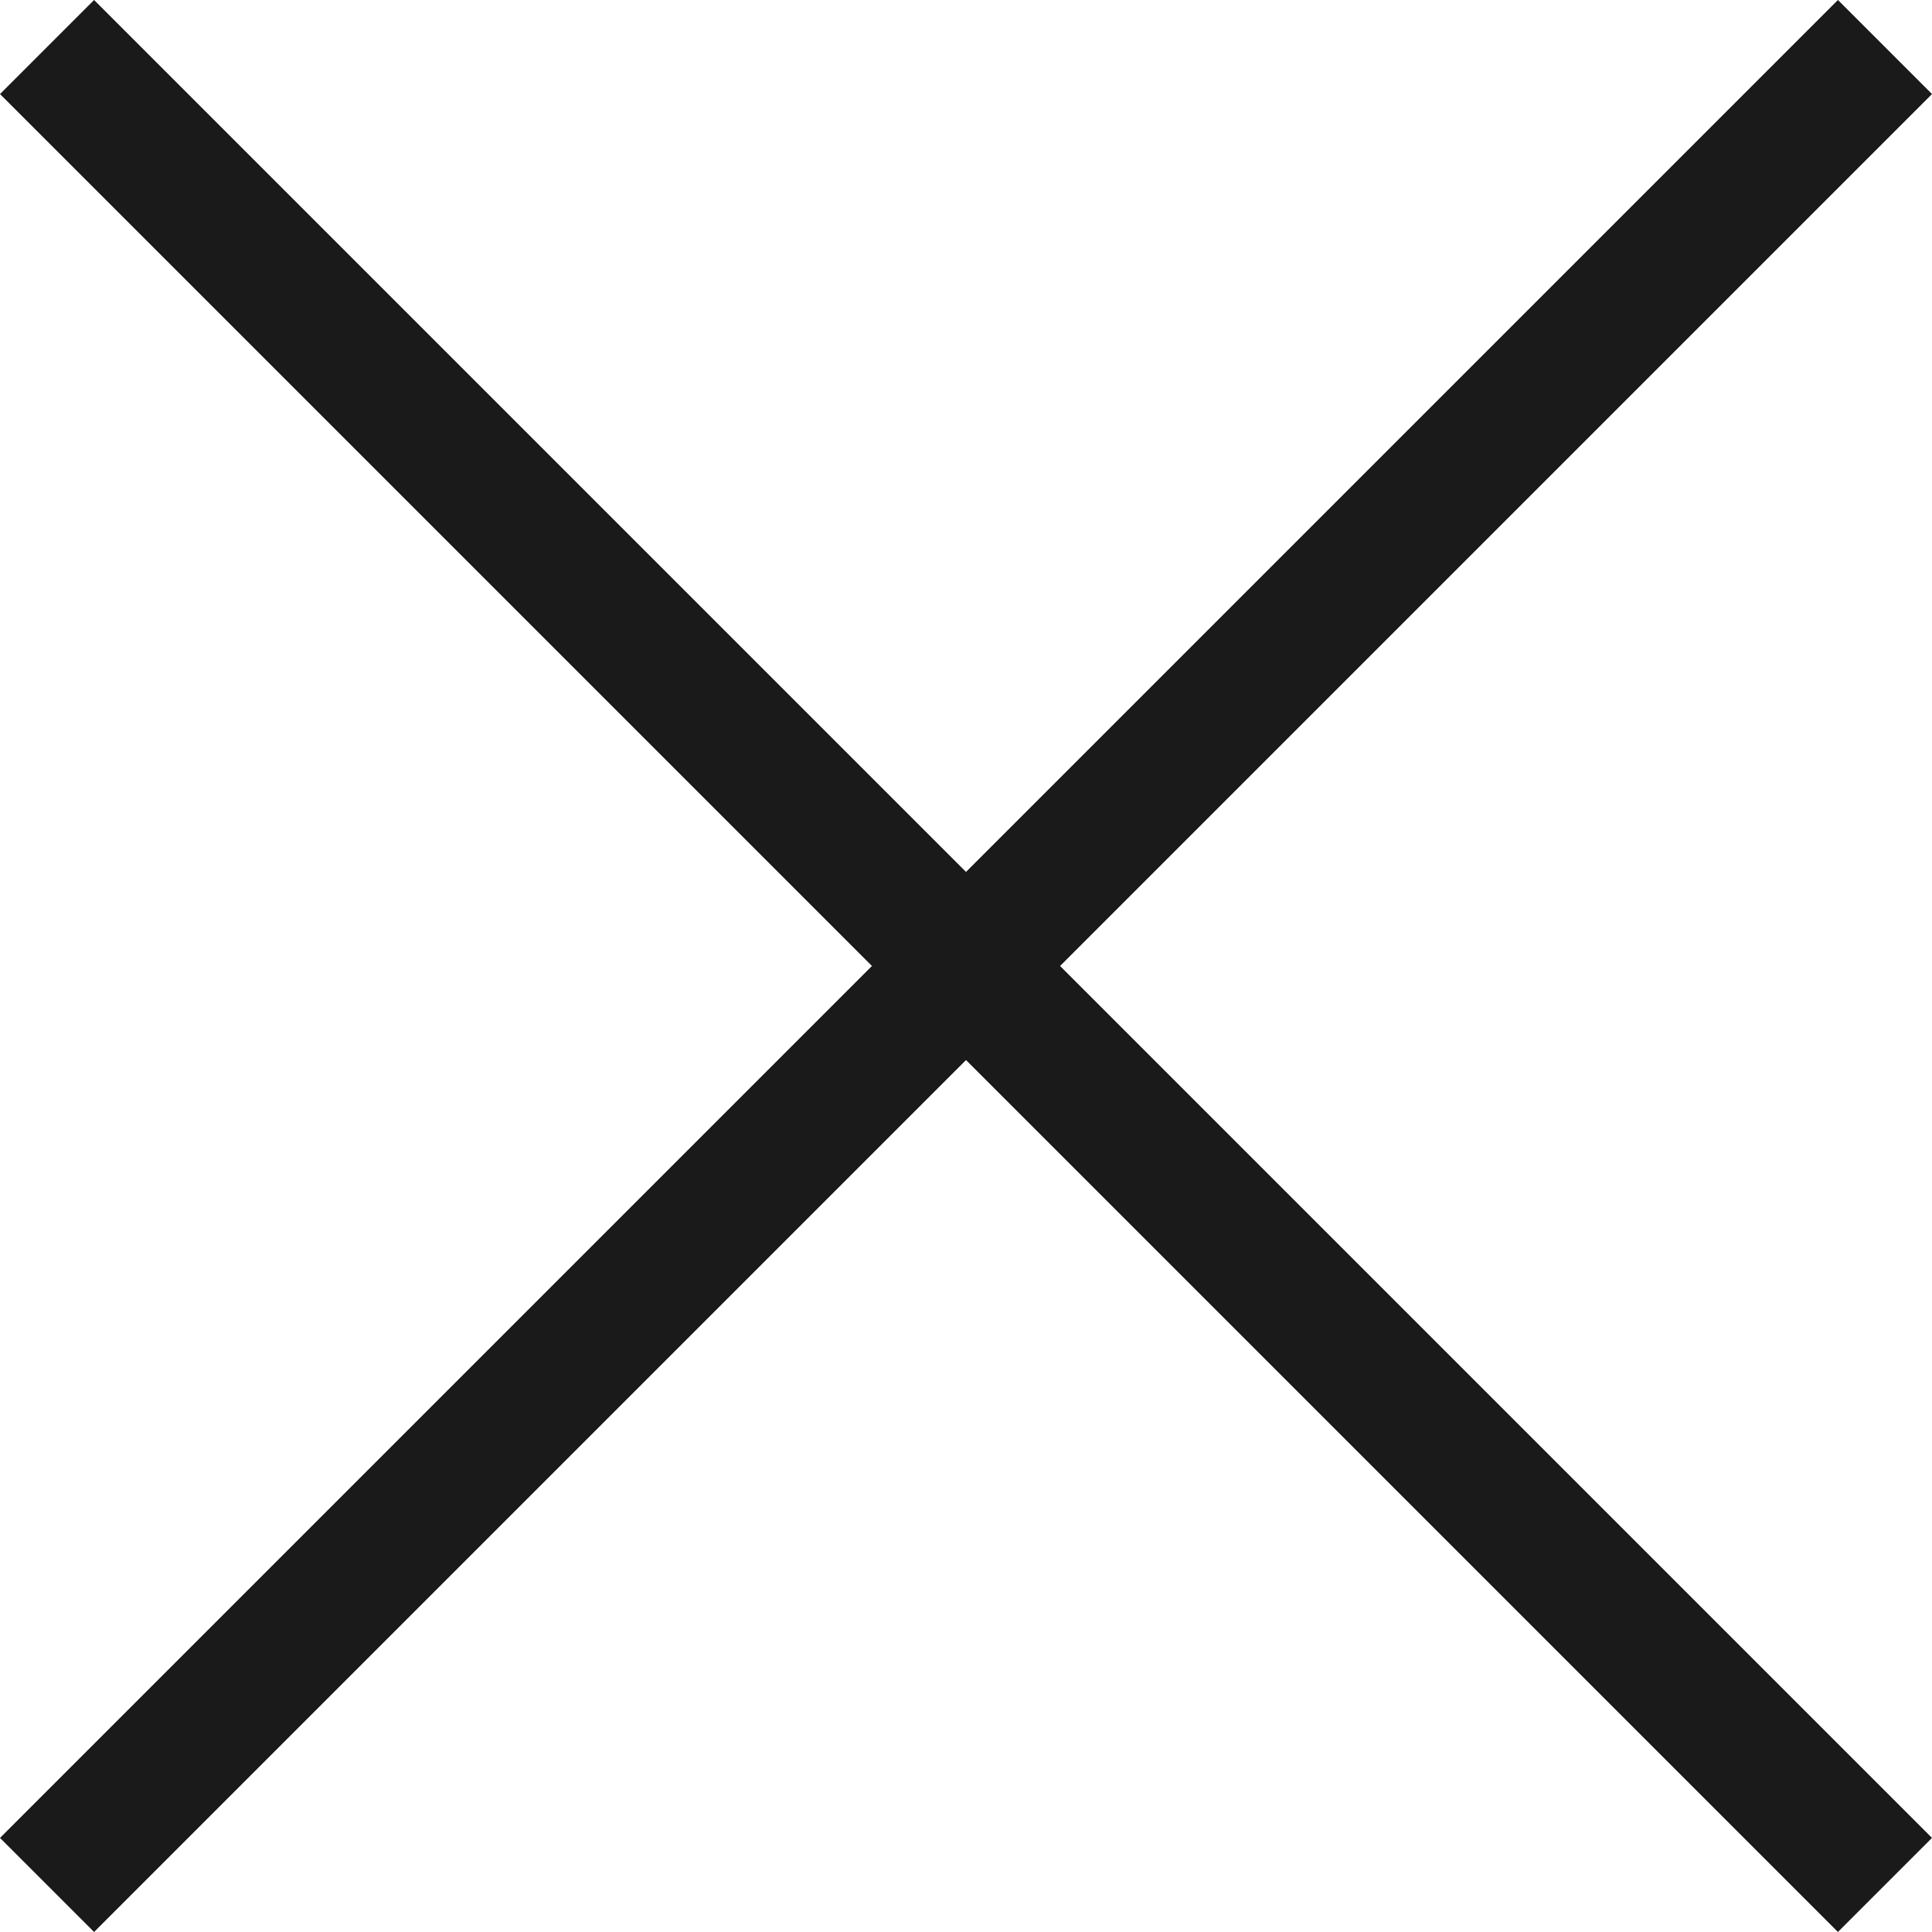 <?xml version="1.0" encoding="UTF-8" standalone="no"?>
<svg
   width="29.043"
   height="29.043"
   viewBox="0 0 29.043 29.043"
   version="1.1"
   id="svg1"
   sodipodi:docname="close.svg"
   inkscape:version="1.3.2 (091e20ef0f, 2023-11-25)"
   xmlns:inkscape="http://www.inkscape.org/namespaces/inkscape"
   xmlns:sodipodi="http://sodipodi.sourceforge.net/DTD/sodipodi-0.dtd"
   xmlns="http://www.w3.org/2000/svg"
   xmlns:svg="http://www.w3.org/2000/svg">
  <defs
     id="defs1" />
  <sodipodi:namedview
     id="namedview1"
     pagecolor="#ffffff"
     bordercolor="#000000"
     borderopacity="0.25"
     inkscape:showpageshadow="2"
     inkscape:pageopacity="0.0"
     inkscape:pagecheckerboard="0"
     inkscape:deskcolor="#d1d1d1"
     inkscape:zoom="25.410599"
     inkscape:cx="14.501823"
     inkscape:cy="14.5215"
     inkscape:window-width="1880"
     inkscape:window-height="935"
     inkscape:window-x="40"
     inkscape:window-y="0"
     inkscape:window-maximized="1"
     inkscape:current-layer="Group_225" />
  <g
     id="Group_225"
     data-name="Group 225"
     transform="translate(-4.866 -0.823)"
     style="fill:#1c2420;fill-opacity:1">
    <line
       id="Line_44"
       data-name="Line 44"
       x2="39.073"
       transform="translate(5.573 1.53) rotate(45)"
       fill="none"
       stroke="#4b1d58"
       stroke-width="2"
       style="fill:#1c2420;fill-opacity:1;stroke:#1a1a1a" />
    <line
       id="Line_45"
       data-name="Line 45"
       x2="39.073"
       fill="none"
       stroke="#4b1d58"
       stroke-width="2"
       style="fill:#ff0000;fill-opacity:1;stroke:#1a1a1a;stroke-opacity:1"
       transform="translate(33.202 1.53) rotate(135)" />
  </g>
</svg>
